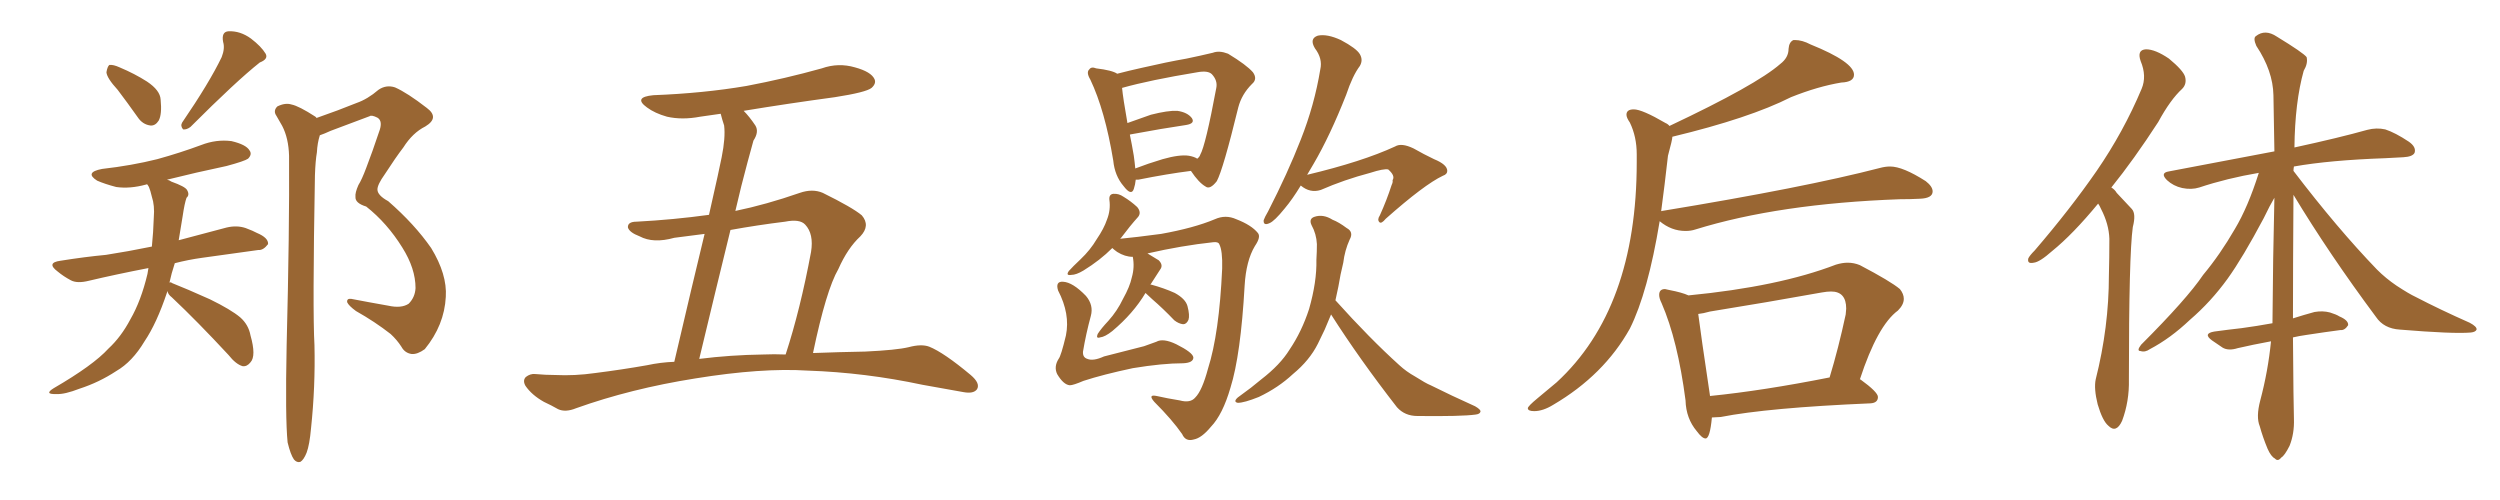 <svg xmlns="http://www.w3.org/2000/svg" xmlns:xlink="http://www.w3.org/1999/xlink" width="750" height="150"><path fill="#996633" padding="10" d="M35.30 26.95L35.30 26.95Q32.08 23.44 31.93 21.68L31.93 21.68Q32.23 19.92 32.81 19.48L32.81 19.48Q33.98 19.34 35.89 20.21L35.89 20.21Q40.43 22.12 44.09 24.46L44.09 24.46Q48.05 27.10 48.19 29.88L48.19 29.88Q48.63 34.28 47.61 36.18L47.61 36.18Q46.58 37.79 45.12 37.65L45.12 37.65Q42.77 37.35 41.31 35.16L41.31 35.16Q38.09 30.62 35.30 26.95ZM66.50 17.14L66.50 17.14Q67.53 14.50 66.94 12.60L66.94 12.60Q66.36 9.52 68.55 9.38L68.55 9.38Q72.07 9.23 75.29 11.57L75.29 11.57Q78.37 13.92 79.69 16.11L79.69 16.11Q80.57 17.72 77.93 18.75L77.93 18.75Q70.90 24.32 57.13 38.09L57.13 38.09Q55.96 38.96 54.93 38.82L54.93 38.82Q54.05 37.79 54.64 36.77L54.64 36.77Q62.84 24.76 66.50 17.14ZM50.24 87.30L50.24 87.30Q50.10 87.60 50.10 87.74L50.10 87.74Q47.02 96.97 43.36 102.39L43.36 102.39Q39.70 108.54 34.86 111.33L34.86 111.33Q29.74 114.70 23.88 116.60L23.88 116.60Q19.34 118.36 16.99 118.21L16.99 118.21Q13.04 118.36 16.11 116.46L16.11 116.46Q27.98 109.57 32.52 104.59L32.52 104.59Q36.33 101.07 39.11 95.80L39.11 95.80Q42.33 90.23 44.24 82.18L44.24 82.18Q44.38 81.30 44.53 80.42L44.53 80.42Q34.72 82.32 26.66 84.23L26.66 84.23Q23.14 85.11 21.24 84.08L21.24 84.08Q19.04 82.91 17.29 81.45L17.29 81.45Q13.77 78.81 18.16 78.22L18.16 78.22Q25.49 77.05 31.79 76.46L31.79 76.46Q38.38 75.44 45.56 73.97L45.56 73.97Q46.00 69.73 46.14 65.19L46.14 65.19Q46.44 61.67 45.56 59.03L45.56 59.03Q45.12 57.13 44.68 56.10L44.68 56.10Q44.38 55.52 44.24 55.37L44.24 55.37Q43.95 55.22 43.80 55.37L43.80 55.37Q38.96 56.69 34.86 56.10L34.86 56.10Q31.49 55.22 29.15 54.20L29.15 54.20Q25.20 51.71 30.62 50.68L30.62 50.68Q39.55 49.66 47.17 47.75L47.17 47.75Q54.05 45.85 60.35 43.51L60.35 43.51Q64.89 41.75 69.43 42.33L69.43 42.33Q73.83 43.36 74.85 45.12L74.85 45.12Q75.73 46.29 74.41 47.61L74.41 47.61Q73.39 48.34 67.97 49.80L67.97 49.80Q58.89 51.71 50.10 53.91L50.10 53.91Q50.83 54.05 51.42 54.49L51.42 54.49Q55.52 55.96 56.10 56.98L56.10 56.98Q56.98 58.45 55.96 59.33L55.96 59.33Q55.37 60.94 54.79 64.89L54.79 64.89Q54.20 68.55 53.61 72.07L53.61 72.07Q60.79 70.17 67.97 68.26L67.97 68.26Q71.04 67.53 73.68 68.41L73.68 68.41Q76.03 69.29 77.05 69.87L77.05 69.87Q80.57 71.34 80.42 73.24L80.42 73.24Q78.96 75.15 77.49 75L77.49 75Q69.87 76.03 60.64 77.34L60.64 77.34Q56.40 77.93 52.44 78.96L52.44 78.96Q51.42 82.03 50.83 84.81L50.83 84.81Q51.12 84.52 51.71 84.96L51.71 84.96Q55.81 86.57 62.99 89.79L62.99 89.79Q69.29 92.87 72.07 95.21L72.07 95.21Q74.56 97.41 75.15 100.63L75.15 100.63Q76.90 106.79 75.15 108.69L75.15 108.69Q74.12 110.01 72.80 109.86L72.80 109.86Q70.75 109.28 68.55 106.49L68.55 106.49Q59.18 96.39 51.56 89.21L51.56 89.21Q50.39 88.33 50.24 87.30ZM86.28 132.71L86.28 132.71L86.28 132.71Q85.55 125.39 85.99 103.71L85.99 103.71Q86.87 68.85 86.72 46.73L86.72 46.73Q86.57 41.46 84.67 37.79L84.67 37.79Q83.79 36.18 82.91 34.72L82.91 34.72Q81.88 33.25 83.20 31.93L83.20 31.93Q85.55 30.76 87.45 31.35L87.45 31.35Q89.65 31.79 94.63 35.01L94.63 35.01Q94.92 35.30 95.07 35.45L95.07 35.45Q95.07 35.30 95.21 35.30L95.21 35.30Q101.51 33.11 106.93 30.91L106.93 30.91Q110.30 29.74 113.53 26.95L113.53 26.95Q115.87 25.34 118.51 26.22L118.51 26.22Q122.17 27.83 128.03 32.37L128.03 32.37Q131.98 35.30 127.59 37.94L127.59 37.94Q123.78 39.84 121.00 44.24L121.00 44.24Q118.65 47.31 115.43 52.29L115.43 52.29Q113.23 55.37 113.23 56.84L113.23 56.84Q113.23 58.59 116.46 60.35L116.46 60.35Q124.37 67.24 129.35 74.41L129.35 74.41Q134.18 82.32 133.74 89.06L133.74 89.06Q133.30 97.56 127.44 104.74L127.44 104.74Q125.24 106.35 123.49 106.20L123.49 106.20Q121.44 105.91 120.41 104.00L120.41 104.00Q119.09 101.95 117.19 100.20L117.19 100.20Q112.50 96.53 106.79 93.31L106.79 93.31Q104.59 91.70 104.15 90.67L104.15 90.67Q104.00 89.50 105.32 89.65L105.32 89.65Q110.60 90.67 116.46 91.70L116.46 91.70Q120.41 92.58 122.61 91.11L122.61 91.11Q124.51 89.21 124.66 86.43L124.66 86.43Q124.66 80.57 120.70 74.27L120.70 74.27Q116.16 66.94 109.86 61.96L109.86 61.96Q106.49 60.94 106.64 59.03L106.64 59.03Q106.49 57.86 107.52 55.52L107.52 55.52Q108.54 53.91 109.86 50.39L109.86 50.39Q111.77 45.41 113.67 39.70L113.67 39.70Q114.99 36.33 113.23 35.30L113.23 35.30Q111.47 34.42 110.89 34.86L110.89 34.86Q105.47 36.91 99.17 39.26L99.17 39.26Q97.27 40.14 95.95 40.58L95.95 40.58Q95.21 42.92 95.07 45.70L95.07 45.70Q94.63 48.19 94.48 52.59L94.48 52.59Q93.75 93.31 94.34 103.56L94.34 103.56Q94.63 116.02 93.31 128.47L93.31 128.47Q92.87 133.45 91.99 135.79L91.99 135.79Q91.11 137.99 90.09 138.57L90.09 138.57Q89.06 138.87 88.18 137.84L88.18 137.84Q87.16 136.38 86.28 132.71ZM243.90 105.91L243.90 105.91Q251.51 105.62 259.57 105.47L259.57 105.47Q268.95 105.03 272.61 104.15L272.61 104.15Q276.42 103.13 278.76 104.00L278.76 104.00Q283.15 105.76 291.21 112.50L291.21 112.50Q294.14 114.99 293.12 116.75L293.12 116.75Q292.09 118.21 289.01 117.63L289.01 117.63Q282.57 116.46 276.71 115.43L276.71 115.43Q259.57 111.77 242.29 111.18L242.29 111.18Q228.52 110.30 208.59 113.53L208.59 113.53Q189.26 116.60 172.85 122.46L172.85 122.46Q169.63 123.78 167.43 122.75L167.43 122.75Q165.38 121.58 163.18 120.56L163.18 120.56Q159.52 118.51 157.62 115.72L157.62 115.72Q156.74 114.11 157.76 113.09L157.76 113.09Q159.08 112.06 160.55 112.21L160.55 112.21Q163.77 112.50 166.55 112.50L166.55 112.50Q172.41 112.79 178.56 111.91L178.56 111.91Q186.62 110.89 194.09 109.57L194.09 109.57Q198.19 108.69 202.29 108.54L202.29 108.54Q207.86 84.67 211.38 70.17L211.38 70.17Q206.84 70.75 202.29 71.34L202.29 71.34Q196.00 73.10 191.89 70.90L191.89 70.90Q188.82 69.73 188.38 68.26L188.38 68.26Q188.23 66.50 191.02 66.50L191.02 66.50Q202.00 65.92 212.70 64.45L212.70 64.45Q215.92 50.24 216.50 47.17L216.50 47.17Q217.68 41.31 217.24 37.65L217.24 37.65Q216.65 35.89 216.21 34.13L216.21 34.13Q213.13 34.57 210.06 35.01L210.06 35.01Q204.64 36.04 200.10 35.01L200.10 35.01Q196.44 33.98 194.09 32.23L194.09 32.23Q189.84 29.15 196.00 28.56L196.00 28.56Q211.08 27.98 223.97 25.78L223.97 25.78Q235.55 23.58 246.53 20.51L246.53 20.51Q251.51 18.75 256.49 20.21L256.49 20.21Q261.33 21.53 262.35 23.73L262.35 23.73Q262.94 25.05 261.47 26.37L261.47 26.37Q259.86 27.69 250.49 29.15L250.49 29.15Q236.43 31.05 223.10 33.25L223.10 33.25Q224.85 35.01 226.61 37.65L226.61 37.65Q227.78 39.55 226.03 42.19L226.03 42.19Q225.29 44.97 224.27 48.63L224.27 48.63Q222.36 55.66 220.61 63.28L220.61 63.28Q229.83 61.38 239.94 57.86L239.94 57.86Q243.75 56.54 246.83 57.86L246.83 57.86Q255.76 62.26 258.54 64.60L258.54 64.60Q261.18 67.68 258.11 70.90L258.11 70.90Q254.30 74.41 251.51 80.71L251.51 80.71Q247.85 87.01 243.90 105.91ZM235.55 66.50L235.55 66.50L235.55 66.50Q227.20 67.53 219.14 68.99L219.14 68.99Q214.75 86.87 209.77 107.67L209.77 107.67Q219.14 106.49 228.96 106.35L228.96 106.35Q232.18 106.20 235.69 106.35L235.69 106.35Q240.09 92.87 243.31 75.59L243.31 75.59Q244.19 70.17 241.55 67.38L241.55 67.38Q239.94 65.63 235.55 66.50ZM340.72 53.91L340.72 53.91Q340.58 55.37 340.14 56.69L340.14 56.69Q339.40 58.89 337.06 55.81L337.06 55.81Q334.42 52.73 333.98 48.19L333.98 48.19Q331.49 33.11 327.10 23.88L327.10 23.88Q325.78 21.68 326.81 20.80L326.81 20.80Q327.39 19.92 328.86 20.51L328.86 20.51Q333.69 21.09 335.16 22.12L335.16 22.12Q338.53 21.24 342.48 20.36L342.48 20.36Q350.10 18.60 355.96 17.58L355.96 17.58Q360.21 16.70 363.87 15.82L363.87 15.82Q365.77 15.09 368.41 16.11L368.41 16.11Q373.97 19.48 375.88 21.68L375.88 21.68Q377.34 23.73 375.59 25.20L375.59 25.20Q372.51 28.27 371.48 32.23L371.48 32.23L371.48 32.23Q366.94 50.83 365.04 54.35L365.04 54.35Q362.99 56.98 361.67 55.96L361.67 55.96Q359.62 54.79 357.28 51.27L357.28 51.27Q350.24 52.15 341.46 53.91L341.46 53.91Q340.87 53.91 340.72 53.91ZM356.69 46.73L356.69 46.73Q358.30 47.02 359.18 47.61L359.18 47.61Q359.91 47.02 360.06 46.44L360.06 46.44Q361.67 43.65 364.89 26.37L364.89 26.37Q365.33 24.17 363.57 22.27L363.57 22.27Q362.40 21.09 359.18 21.68L359.18 21.68Q344.97 24.02 336.62 26.37L336.62 26.37Q336.91 29.44 338.23 36.91L338.23 36.91Q341.60 35.74 345.26 34.42L345.26 34.42Q350.39 33.11 353.17 33.25L353.17 33.25Q356.25 33.69 357.57 35.45L357.57 35.45Q358.59 37.06 355.81 37.50L355.81 37.50Q348.78 38.53 339.40 40.28L339.40 40.28Q339.11 40.28 338.96 40.43L338.96 40.43Q339.55 43.21 340.14 46.73L340.14 46.73Q340.43 48.78 340.58 50.54L340.58 50.54Q344.38 49.07 348.78 47.75L348.78 47.75Q353.91 46.29 356.69 46.73ZM343.65 87.89L343.65 87.89Q339.99 94.04 333.69 99.32L333.69 99.32Q331.49 101.07 330.03 101.22L330.03 101.22Q328.71 101.66 329.30 100.20L329.30 100.20Q330.32 98.58 332.52 96.24L332.52 96.24Q335.16 93.31 336.91 89.65L336.91 89.65Q338.96 85.99 339.55 83.20L339.55 83.20Q340.43 80.13 339.84 77.05L339.84 77.05Q337.50 77.05 335.16 75.59L335.16 75.59Q334.13 74.85 333.69 74.41L333.69 74.41Q330.03 78.08 325.05 81.15L325.05 81.15Q322.85 82.47 321.39 82.47L321.39 82.47Q319.63 82.76 320.65 81.30L320.65 81.30Q321.83 79.98 324.17 77.78L324.17 77.78Q327.10 75 329.00 71.78L329.00 71.78Q331.20 68.55 332.08 65.92L332.08 65.92Q333.25 62.99 332.81 59.91L332.81 59.91Q332.67 58.30 333.98 58.15L333.98 58.15Q335.60 58.01 337.06 59.03L337.06 59.03Q339.26 60.35 341.16 62.11L341.16 62.11Q342.48 63.72 341.46 65.04L341.46 65.04Q338.96 67.82 336.33 71.34L336.33 71.34Q336.18 71.48 336.04 71.63L336.04 71.63Q340.72 71.19 348.34 70.17L348.34 70.17Q358.15 68.41 364.45 65.77L364.45 65.77Q367.68 64.31 370.90 65.77L370.90 65.77Q375.44 67.53 377.34 69.87L377.34 69.87Q378.37 71.04 376.46 73.83L376.46 73.83Q373.83 78.22 373.39 85.69L373.39 85.69Q372.22 106.49 369.14 116.31L369.14 116.31Q366.80 124.37 363.28 128.03L363.28 128.03Q360.50 131.40 358.15 131.84L358.15 131.84Q355.66 132.57 354.64 130.22L354.64 130.22Q351.71 125.98 346.29 120.56L346.29 120.56Q344.24 118.21 347.02 118.80L347.02 118.80Q350.24 119.53 353.91 120.12L353.91 120.12Q357.13 121.00 358.59 119.24L358.59 119.24Q360.64 117.19 362.40 110.60L362.40 110.60Q365.77 100.05 366.65 80.57L366.65 80.57Q366.80 75.15 365.77 73.24L365.77 73.24Q365.48 72.51 364.01 72.66L364.01 72.66Q354.49 73.68 344.24 76.03L344.24 76.03Q345.85 77.05 347.61 78.08L347.61 78.08Q349.07 79.54 348.05 80.86L348.05 80.86Q346.58 83.06 345.12 85.40L345.12 85.40Q345.41 85.40 345.41 85.40L345.41 85.40Q349.22 86.43 352.44 87.89L352.44 87.89Q355.66 89.65 356.25 91.85L356.25 91.85Q356.98 94.63 356.54 95.95L356.54 95.95Q355.96 97.27 354.93 97.27L354.93 97.27Q353.61 97.12 352.29 96.09L352.29 96.09Q348.93 92.58 345.70 89.79L345.70 89.79Q344.24 88.48 343.65 87.89ZM327.25 94.78L327.25 94.78Q325.78 100.20 324.90 105.47L324.90 105.47Q324.76 107.23 326.22 107.67L326.22 107.67Q327.98 108.40 331.20 106.93L331.20 106.93Q337.35 105.32 343.21 103.86L343.21 103.86Q345.12 103.13 346.88 102.54L346.88 102.54Q348.93 101.37 352.88 103.27L352.88 103.27Q357.86 105.76 358.01 107.23L358.01 107.23Q358.01 108.84 354.93 108.98L354.93 108.98Q348.78 108.98 339.84 110.45L339.84 110.45Q330.91 112.35 325.05 114.26L325.05 114.26Q321.97 115.58 320.95 115.58L320.95 115.58Q319.04 115.43 317.14 112.21L317.14 112.21Q316.11 110.01 317.58 107.67L317.58 107.67Q318.31 106.79 319.78 100.63L319.78 100.63Q321.09 94.19 317.43 87.16L317.43 87.16Q316.55 84.38 318.90 84.52L318.90 84.52Q321.83 84.67 325.78 88.77L325.78 88.77Q328.13 91.55 327.25 94.78ZM390.23 55.66L390.23 55.66Q387.74 59.77 385.40 62.55L385.40 62.55Q382.32 66.36 380.86 66.94L380.86 66.94Q378.96 67.82 379.10 66.06L379.10 66.06Q379.39 65.19 380.42 63.43L380.42 63.43Q386.28 52.00 390.23 41.89L390.23 41.89Q394.34 31.49 396.09 20.80L396.09 20.80Q396.83 17.58 394.48 14.50L394.48 14.50Q392.72 11.57 395.36 10.69L395.36 10.69Q398.14 10.11 402.25 12.01L402.25 12.01Q406.93 14.50 407.96 16.26L407.96 16.26Q408.98 18.02 407.96 19.78L407.96 19.78Q405.76 22.71 403.86 28.42L403.86 28.42Q399.02 40.72 394.04 49.22L394.04 49.22Q393.02 50.98 392.14 52.44L392.14 52.44Q408.69 48.49 418.51 43.95L418.51 43.95Q420.41 42.77 424.07 44.53L424.07 44.53Q427.15 46.29 430.22 47.75L430.22 47.75Q434.18 49.37 434.18 51.27L434.18 51.27Q434.18 52.29 432.86 52.73L432.86 52.73Q427.29 55.37 415.72 65.63L415.72 65.63Q414.40 67.24 413.82 66.65L413.82 66.65Q413.09 65.92 413.96 64.60L413.96 64.60Q416.02 60.06 417.48 55.52L417.48 55.52Q417.92 54.64 417.77 54.05L417.77 54.05Q418.65 52.73 416.46 50.83L416.46 50.83Q415.14 50.54 411.04 51.86L411.04 51.86Q403.27 53.91 396.24 56.98L396.24 56.98Q393.02 58.01 390.23 55.66ZM400.63 90.09L400.63 90.09L400.63 90.09Q410.89 101.51 419.82 109.57L419.82 109.57Q421.88 111.47 424.51 112.94L424.51 112.94Q427.73 114.99 429.20 115.58L429.20 115.58Q435.35 118.65 442.53 121.88L442.53 121.88Q444.29 122.90 444.14 123.49L444.14 123.49Q443.99 124.22 442.68 124.37L442.68 124.37Q438.57 124.95 425.24 124.80L425.24 124.80Q421.44 124.80 419.09 122.17L419.09 122.17Q407.81 107.67 399.32 94.34L399.32 94.34Q398.44 96.53 397.41 98.88L397.41 98.88Q396.39 100.93 395.36 103.13L395.36 103.13Q392.87 108.11 387.89 112.21L387.89 112.21Q383.50 116.31 377.64 119.09L377.64 119.09Q373.24 120.85 371.34 120.85L371.34 120.85Q369.87 120.56 371.34 119.24L371.34 119.24Q373.39 117.77 375.29 116.31L375.29 116.31Q377.05 114.84 378.37 113.82L378.37 113.82Q384.08 109.42 386.87 104.88L386.87 104.88Q390.53 99.46 392.72 92.72L392.72 92.72Q395.07 84.52 394.92 77.93L394.92 77.93Q395.07 75.44 395.07 73.24L395.07 73.24Q394.92 70.17 393.46 67.53L393.46 67.53Q392.58 65.63 394.34 65.04L394.34 65.04Q396.97 64.16 399.76 65.92L399.76 65.92Q401.66 66.65 404.00 68.41L404.00 68.41Q406.20 69.58 404.88 71.92L404.88 71.92Q403.42 75.15 402.98 78.81L402.98 78.81Q402.10 82.32 401.51 85.99L401.51 85.99Q401.07 88.18 400.63 90.09ZM460.25 123.34L460.25 123.34Q458.35 123.34 458.35 122.46L458.35 122.46Q458.35 121.88 461.28 119.46Q464.21 117.04 466.99 114.70L466.99 114.70Q491.02 92.58 491.02 48.63L491.02 48.63L491.02 46.29Q491.02 41.02 488.96 36.77L488.96 36.77Q487.94 35.30 487.94 34.42L487.94 34.42Q487.94 32.81 490.14 32.81L490.14 32.81Q492.63 32.81 499.66 36.91L499.66 36.91Q500.39 37.21 500.83 37.79L500.83 37.79Q526.90 25.49 534.08 19.19L534.08 19.19Q536.57 17.29 536.57 14.65L536.57 14.65Q536.72 12.60 538.04 12.01L538.04 12.01L538.48 12.01Q540.67 12.01 543.16 13.33L543.16 13.33Q556.20 18.60 556.20 22.41L556.20 22.41Q556.20 24.61 552.39 24.76L552.39 24.76Q545.36 25.93 537.30 29.15L537.30 29.15Q524.85 35.45 501.71 41.02L501.71 41.02Q501.71 41.89 500.39 46.73L500.39 46.73Q499.37 55.81 498.34 63.43L498.34 63.43Q498.34 63.28 498.63 63.28L498.63 63.28Q541.41 56.25 563.96 50.39L563.96 50.39Q565.58 49.95 567.04 49.95L567.04 49.95Q570.85 49.95 577.73 54.35L577.73 54.35Q579.79 55.96 579.79 57.42L579.79 57.42Q579.79 59.47 575.98 59.62L575.98 59.62Q573.19 59.77 569.97 59.77L569.97 59.77Q533.64 61.08 508.59 68.85L508.59 68.85Q507.28 69.29 505.66 69.29L505.66 69.29Q501.42 69.29 497.90 66.36L497.90 66.36Q494.38 87.74 488.96 98.58L488.96 98.58Q481.20 112.50 465.97 121.44L465.97 121.44Q462.89 123.34 460.25 123.34ZM511.67 131.54L511.67 131.54Q510.64 131.54 509.03 129.35L509.03 129.35Q505.81 125.54 505.66 120.12L505.66 120.12Q503.32 102.10 498.49 90.97L498.49 90.97Q497.75 89.50 497.75 88.48L497.75 88.48Q497.75 86.72 499.51 86.72L499.51 86.72L500.83 87.01Q504.64 87.74 506.54 88.62L506.54 88.62Q533.64 85.99 550.78 79.39L550.78 79.39Q552.69 78.81 554.30 78.81L554.30 78.81Q556.20 78.81 557.96 79.54L557.96 79.54Q567.19 84.38 569.97 86.72L569.97 86.72Q571.14 88.18 571.14 89.65L571.14 89.65Q571.14 91.41 569.38 93.16L569.38 93.16Q563.23 97.71 557.96 113.82L557.96 113.82L558.11 113.82Q563.38 117.63 563.38 119.09L563.38 119.09Q563.38 120.85 561.18 121.00L561.18 121.00Q530.42 122.31 516.21 125.10L516.21 125.10L513.57 125.24Q512.99 131.54 511.67 131.54ZM512.99 118.65L512.99 118.80Q528.96 117.19 548.88 113.23L548.88 113.23Q551.51 104.59 553.71 94.34L553.71 94.34L553.86 92.58Q553.86 87.45 549.32 87.45L549.32 87.45Q548.14 87.45 546.53 87.74L546.53 87.74Q530.27 90.67 512.99 93.46L512.99 93.46Q510.94 94.04 509.47 94.19L509.47 94.19Q510.21 100.05 512.99 118.65L512.99 118.65ZM629.44 61.08L629.44 61.08Q621.83 70.31 615.67 75.29L615.67 75.29Q611.87 78.66 610.11 78.81L610.11 78.81Q608.06 79.25 608.50 77.49L608.50 77.49Q608.94 76.61 610.40 75.15L610.40 75.15Q621.09 62.70 629.00 51.27L629.00 51.27Q637.06 39.55 642.48 26.66L642.48 26.66Q644.09 22.85 642.19 18.31L642.19 18.31Q641.02 14.94 643.80 14.79L643.80 14.79Q646.58 14.79 650.68 17.58L650.68 17.58Q654.93 21.09 655.52 23.00L655.52 23.00Q656.10 25.20 654.64 26.66L654.64 26.66Q651.12 29.88 647.46 36.62L647.46 36.62Q640.14 47.90 633.40 56.25L633.40 56.25Q634.42 56.84 635.01 57.86L635.01 57.86Q636.91 59.91 639.55 62.70L639.55 62.70Q640.87 64.16 639.84 68.12L639.84 68.12Q638.67 76.46 638.67 113.82L638.67 113.82Q638.82 120.41 636.62 126.27L636.62 126.27Q634.86 130.08 632.52 127.73L632.52 127.73Q630.76 126.27 629.30 121.29L629.30 121.29Q628.13 116.60 628.71 113.82L628.71 113.82Q632.67 98.14 632.67 82.62L632.67 82.62Q632.81 77.34 632.81 71.63L632.81 71.63Q632.67 67.24 630.32 62.70L630.32 62.70Q629.88 61.67 629.44 61.08ZM687.89 101.22L687.89 101.22L687.89 101.22Q688.04 121.58 688.18 125.68L688.18 125.68Q688.33 130.08 686.87 133.74L686.87 133.74Q685.40 136.67 684.38 137.26L684.38 137.26Q683.35 138.57 682.47 137.55L682.47 137.55Q681.30 136.96 680.27 134.62L680.27 134.62Q678.81 131.10 677.93 127.88L677.93 127.88Q676.76 125.10 678.08 120.12L678.08 120.12Q680.42 111.33 681.30 102.39L681.30 102.39Q675.73 103.42 671.34 104.44L671.34 104.44Q668.55 105.32 666.80 104.30L666.80 104.30Q665.04 103.13 663.57 102.10L663.57 102.10Q660.79 100.05 664.31 99.46L664.31 99.46Q668.55 98.88 672.51 98.44L672.51 98.44Q676.90 97.85 681.74 96.97L681.74 96.97Q681.88 77.05 682.32 59.33L682.32 59.33Q681.01 61.52 679.10 65.48L679.10 65.48Q672.80 77.34 668.26 83.64L668.26 83.64Q663.28 90.53 656.98 95.95L656.98 95.95Q651.12 101.51 644.97 104.74L644.97 104.74Q643.51 105.76 642.19 105.32L642.19 105.32Q640.87 105.32 642.33 103.42L642.33 103.42Q656.10 89.65 660.94 82.47L660.94 82.47Q666.06 76.32 670.46 68.70L670.46 68.70Q674.41 62.11 677.64 51.86L677.64 51.86Q668.12 53.47 659.77 56.25L659.77 56.25Q657.42 56.98 654.64 56.40L654.64 56.40Q652.00 55.81 650.10 54.05L650.10 54.05Q647.90 51.86 650.68 51.42L650.68 51.42Q667.68 48.19 682.32 45.41L682.32 45.41Q682.18 36.47 682.03 28.56L682.03 28.56Q681.88 21.24 676.90 13.77L676.90 13.77Q675.88 11.43 676.76 10.84L676.76 10.84Q679.54 8.64 683.06 10.99L683.06 10.99Q690.97 15.82 691.99 17.14L691.99 17.14Q692.43 19.04 691.11 21.24L691.11 21.24Q688.48 30.62 688.33 44.24L688.33 44.24Q701.81 41.31 710.16 38.96L710.16 38.96Q712.94 38.23 715.58 38.82L715.58 38.82Q718.65 39.84 722.61 42.48L722.61 42.48Q724.95 44.09 724.37 45.85L724.37 45.85Q723.78 47.02 721.00 47.17L721.00 47.17Q718.36 47.31 715.58 47.46L715.58 47.46Q698.88 48.05 688.18 49.95L688.18 49.95Q688.04 50.68 688.04 51.27L688.04 51.27Q701.22 68.55 713.09 80.86L713.09 80.86Q715.72 83.50 718.95 85.69L718.95 85.69Q722.75 88.18 724.66 89.06L724.66 89.06Q731.98 92.87 740.92 96.83L740.92 96.83Q743.12 98.00 742.97 98.88L742.97 98.88Q742.68 99.61 741.21 99.76L741.21 99.76Q735.94 100.20 719.97 98.88L719.97 98.88Q715.14 98.58 712.79 95.07L712.79 95.07Q698.73 76.17 688.04 58.45L688.04 58.45Q687.89 80.42 687.89 95.51L687.89 95.51Q691.11 94.48 694.34 93.60L694.34 93.60Q696.83 93.16 699.02 93.75L699.02 93.75Q700.93 94.34 701.81 94.92L701.81 94.92Q704.59 96.09 704.44 97.56L704.44 97.56Q703.42 99.17 702.10 99.02L702.10 99.02Q697.56 99.61 691.85 100.49L691.85 100.49Q689.79 100.78 687.89 101.22Z"/></svg>